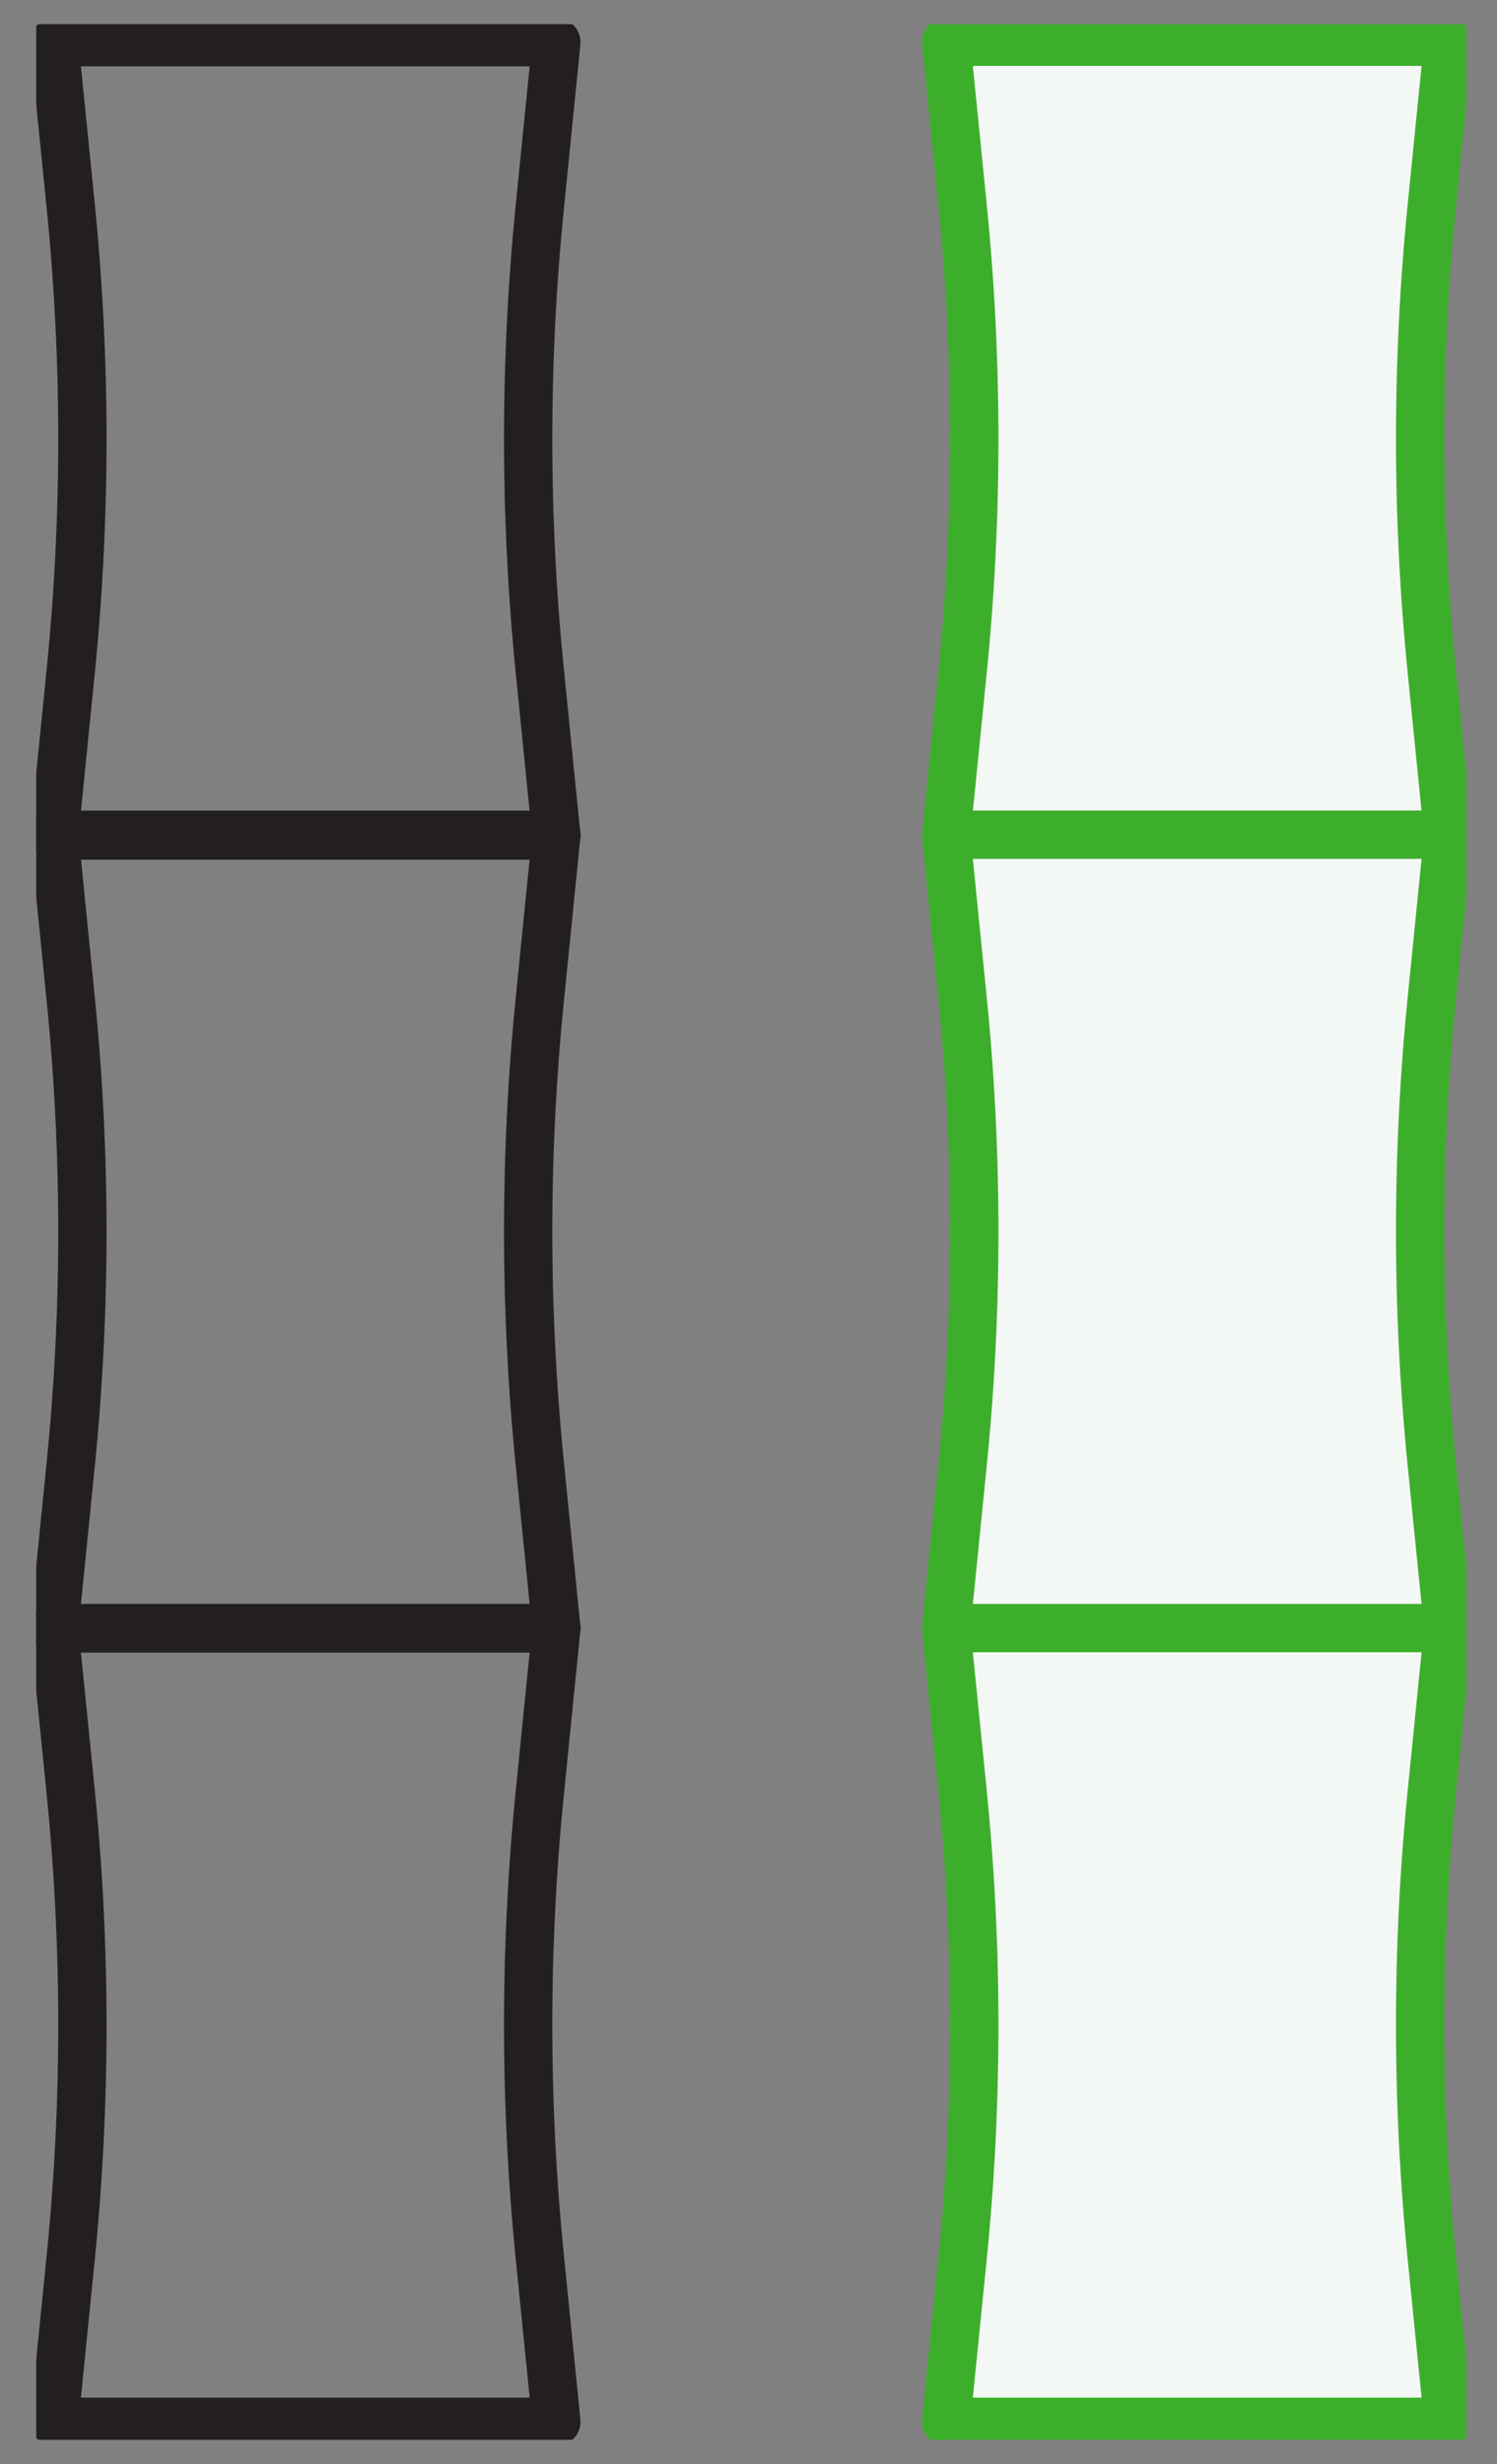 <svg xmlns="http://www.w3.org/2000/svg" fill="none" viewBox="0 0 31 51" height="51" width="31">
<rect x="0" y="0" width="31" height="51" fill="#808080" stroke="none"/>
<g clip-path="url(#clip0_2694_11850)" id="Layer_1">
<g id="Group">
<path stroke-linejoin="round" stroke="#3DAE2B" fill="#F4F8F5" d="M29.991 17.293H19.593L19.936 13.88C20.256 10.689 20.256 7.477 19.936 4.279L19.593 0.865H29.991L29.648 4.279C29.328 7.469 29.328 10.682 29.648 13.88L29.991 17.293Z" id="Vector"></path>
<path stroke-linejoin="round" stroke="#3DAE2B" fill="#F4F8F5" d="M29.991 33.706H19.593L19.936 30.292C20.256 27.101 20.256 23.889 19.936 20.691L19.593 17.277H29.991L29.648 20.691C29.328 23.881 29.328 27.094 29.648 30.292L29.991 33.706Z" id="Vector_2"></path>
<path stroke-linejoin="round" stroke="#3DAE2B" fill="#F4F8F5" d="M29.991 50.127H19.593L19.936 46.714C20.256 43.523 20.256 40.311 19.936 37.113L19.593 33.699H29.991L29.648 37.113C29.328 40.303 29.328 43.516 29.648 46.714L29.991 50.127Z" id="Vector_3"></path>
</g>
<g id="Group_2">
<path stroke-linejoin="round" stroke="#231F20" d="M11.521 17.294H1.123L1.466 13.88C1.786 10.69 1.786 7.477 1.466 4.279L1.123 0.873H11.521L11.178 4.287C10.857 7.477 10.857 10.69 11.178 13.887L11.521 17.301V17.294Z" id="Vector_4"></path>
<path stroke-linejoin="round" stroke="#231F20" d="M11.521 33.707H1.123L1.466 30.294C1.786 27.103 1.786 23.891 1.466 20.693L1.123 17.279H11.521L11.178 20.693C10.857 23.883 10.857 27.096 11.178 30.294L11.521 33.707Z" id="Vector_5"></path>
<path stroke-linejoin="round" stroke="#231F20" d="M11.521 50.127H1.123L1.466 46.714C1.786 43.523 1.786 40.311 1.466 37.113L1.123 33.699H11.521L11.178 37.113C10.857 40.303 10.857 43.516 11.178 46.714L11.521 50.127Z" id="Vector_6"></path>
</g>
</g>
<defs>
<clipPath id="clip0_2694_11850">
<rect transform="translate(0.75 0.5)" fill="white" height="50" width="29.614"></rect>
</clipPath>
</defs>
</svg>
